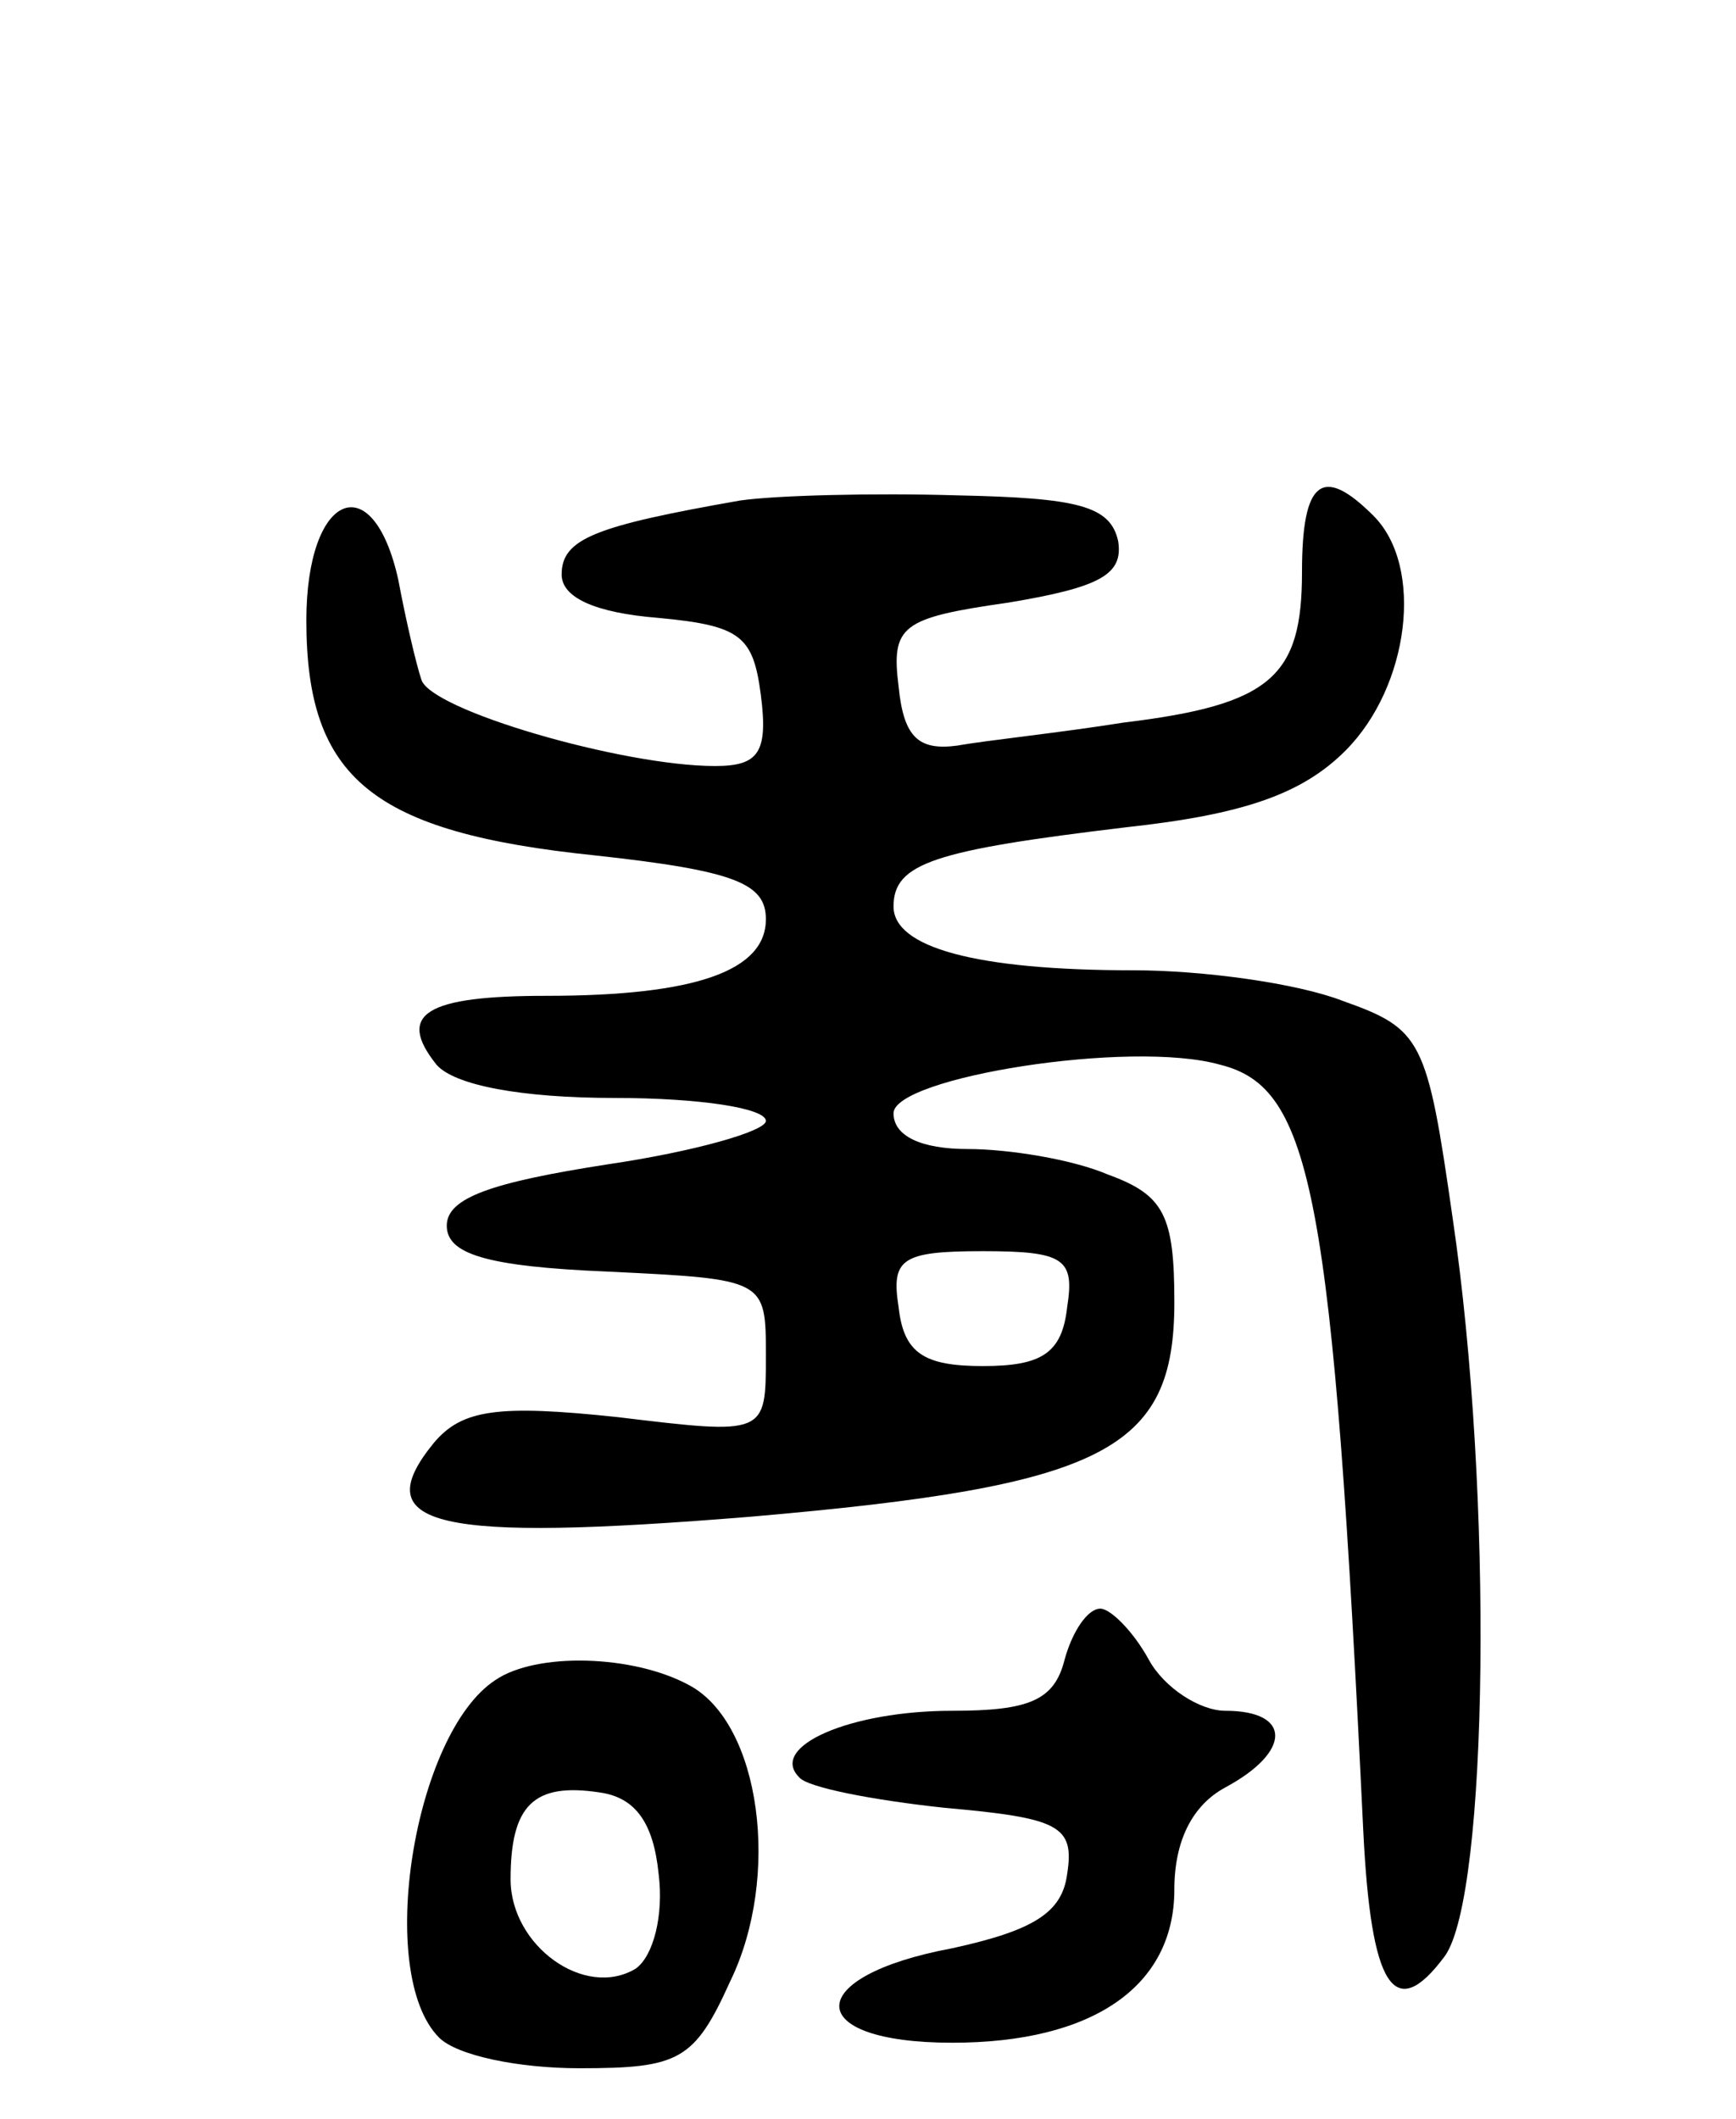<svg version="1.0" xmlns="http://www.w3.org/2000/svg" width="68" height="83" viewBox="0 0 68 83" ><g transform="translate(0,83) scale(0.1,-0.1)" ><path d="M290 634 c-57 -10 -70 -15 -70 -29 0 -9 13 -15 38 -17 32 -3 37 -7 40 -30 3 -23 -1 -28 -18 -28 -36 0 -112 22 -115 34 -2 6 -6 23 -9 39 -10 45 -36 34 -36 -16 0 -62 26 -83 113 -92 55 -6 67 -11 67 -25 0 -20 -27 -30 -86 -30 -47 0 -59 -7 -43 -27 7 -8 33 -13 70 -13 33 0 59 -4 59 -9 0 -4 -28 -12 -62 -17 -45 -7 -63 -13 -63 -24 0 -11 15 -16 63 -18 62 -3 62 -3 62 -33 0 -31 0 -31 -58 -24 -47 5 -61 3 -72 -10 -27 -33 1 -39 124 -29 139 12 166 26 166 84 0 34 -4 42 -26 50 -14 6 -39 10 -55 10 -18 0 -29 5 -29 14 0 14 93 29 128 19 36 -9 44 -50 56 -300 3 -61 12 -76 32 -49 17 24 19 181 3 289 -10 70 -12 74 -43 85 -18 7 -55 12 -82 12 -62 0 -94 9 -94 25 0 17 16 22 91 31 46 5 69 13 86 30 25 25 31 72 11 92 -20 20 -28 14 -28 -22 0 -41 -12 -52 -70 -59 -25 -4 -54 -7 -65 -9 -15 -2 -21 3 -23 23 -3 24 1 27 43 33 36 6 45 11 43 24 -3 14 -16 17 -63 18 -33 1 -71 0 -85 -2z m128 -316 c-2 -18 -10 -23 -33 -23 -23 0 -31 5 -33 23 -3 19 1 22 33 22 32 0 36 -3 33 -22z"/><path d="M417 180 c-4 -16 -14 -20 -44 -20 -40 0 -72 -14 -60 -26 3 -4 29 -9 57 -12 45 -4 51 -7 48 -26 -2 -15 -13 -22 -45 -29 -59 -11 -59 -37 0 -37 55 0 87 22 87 60 0 19 7 33 20 40 26 14 26 30 0 30 -10 0 -24 9 -30 20 -6 11 -15 20 -19 20 -5 0 -11 -9 -14 -20z"/><path d="M194 172 c-32 -21 -47 -115 -22 -140 7 -7 31 -12 55 -12 39 0 45 3 59 34 20 41 12 101 -16 116 -22 12 -60 13 -76 2z m64 -76 c2 -16 -2 -32 -9 -37 -20 -12 -49 9 -49 35 0 29 9 38 35 34 14 -2 21 -12 23 -32z"/></g></svg> 
